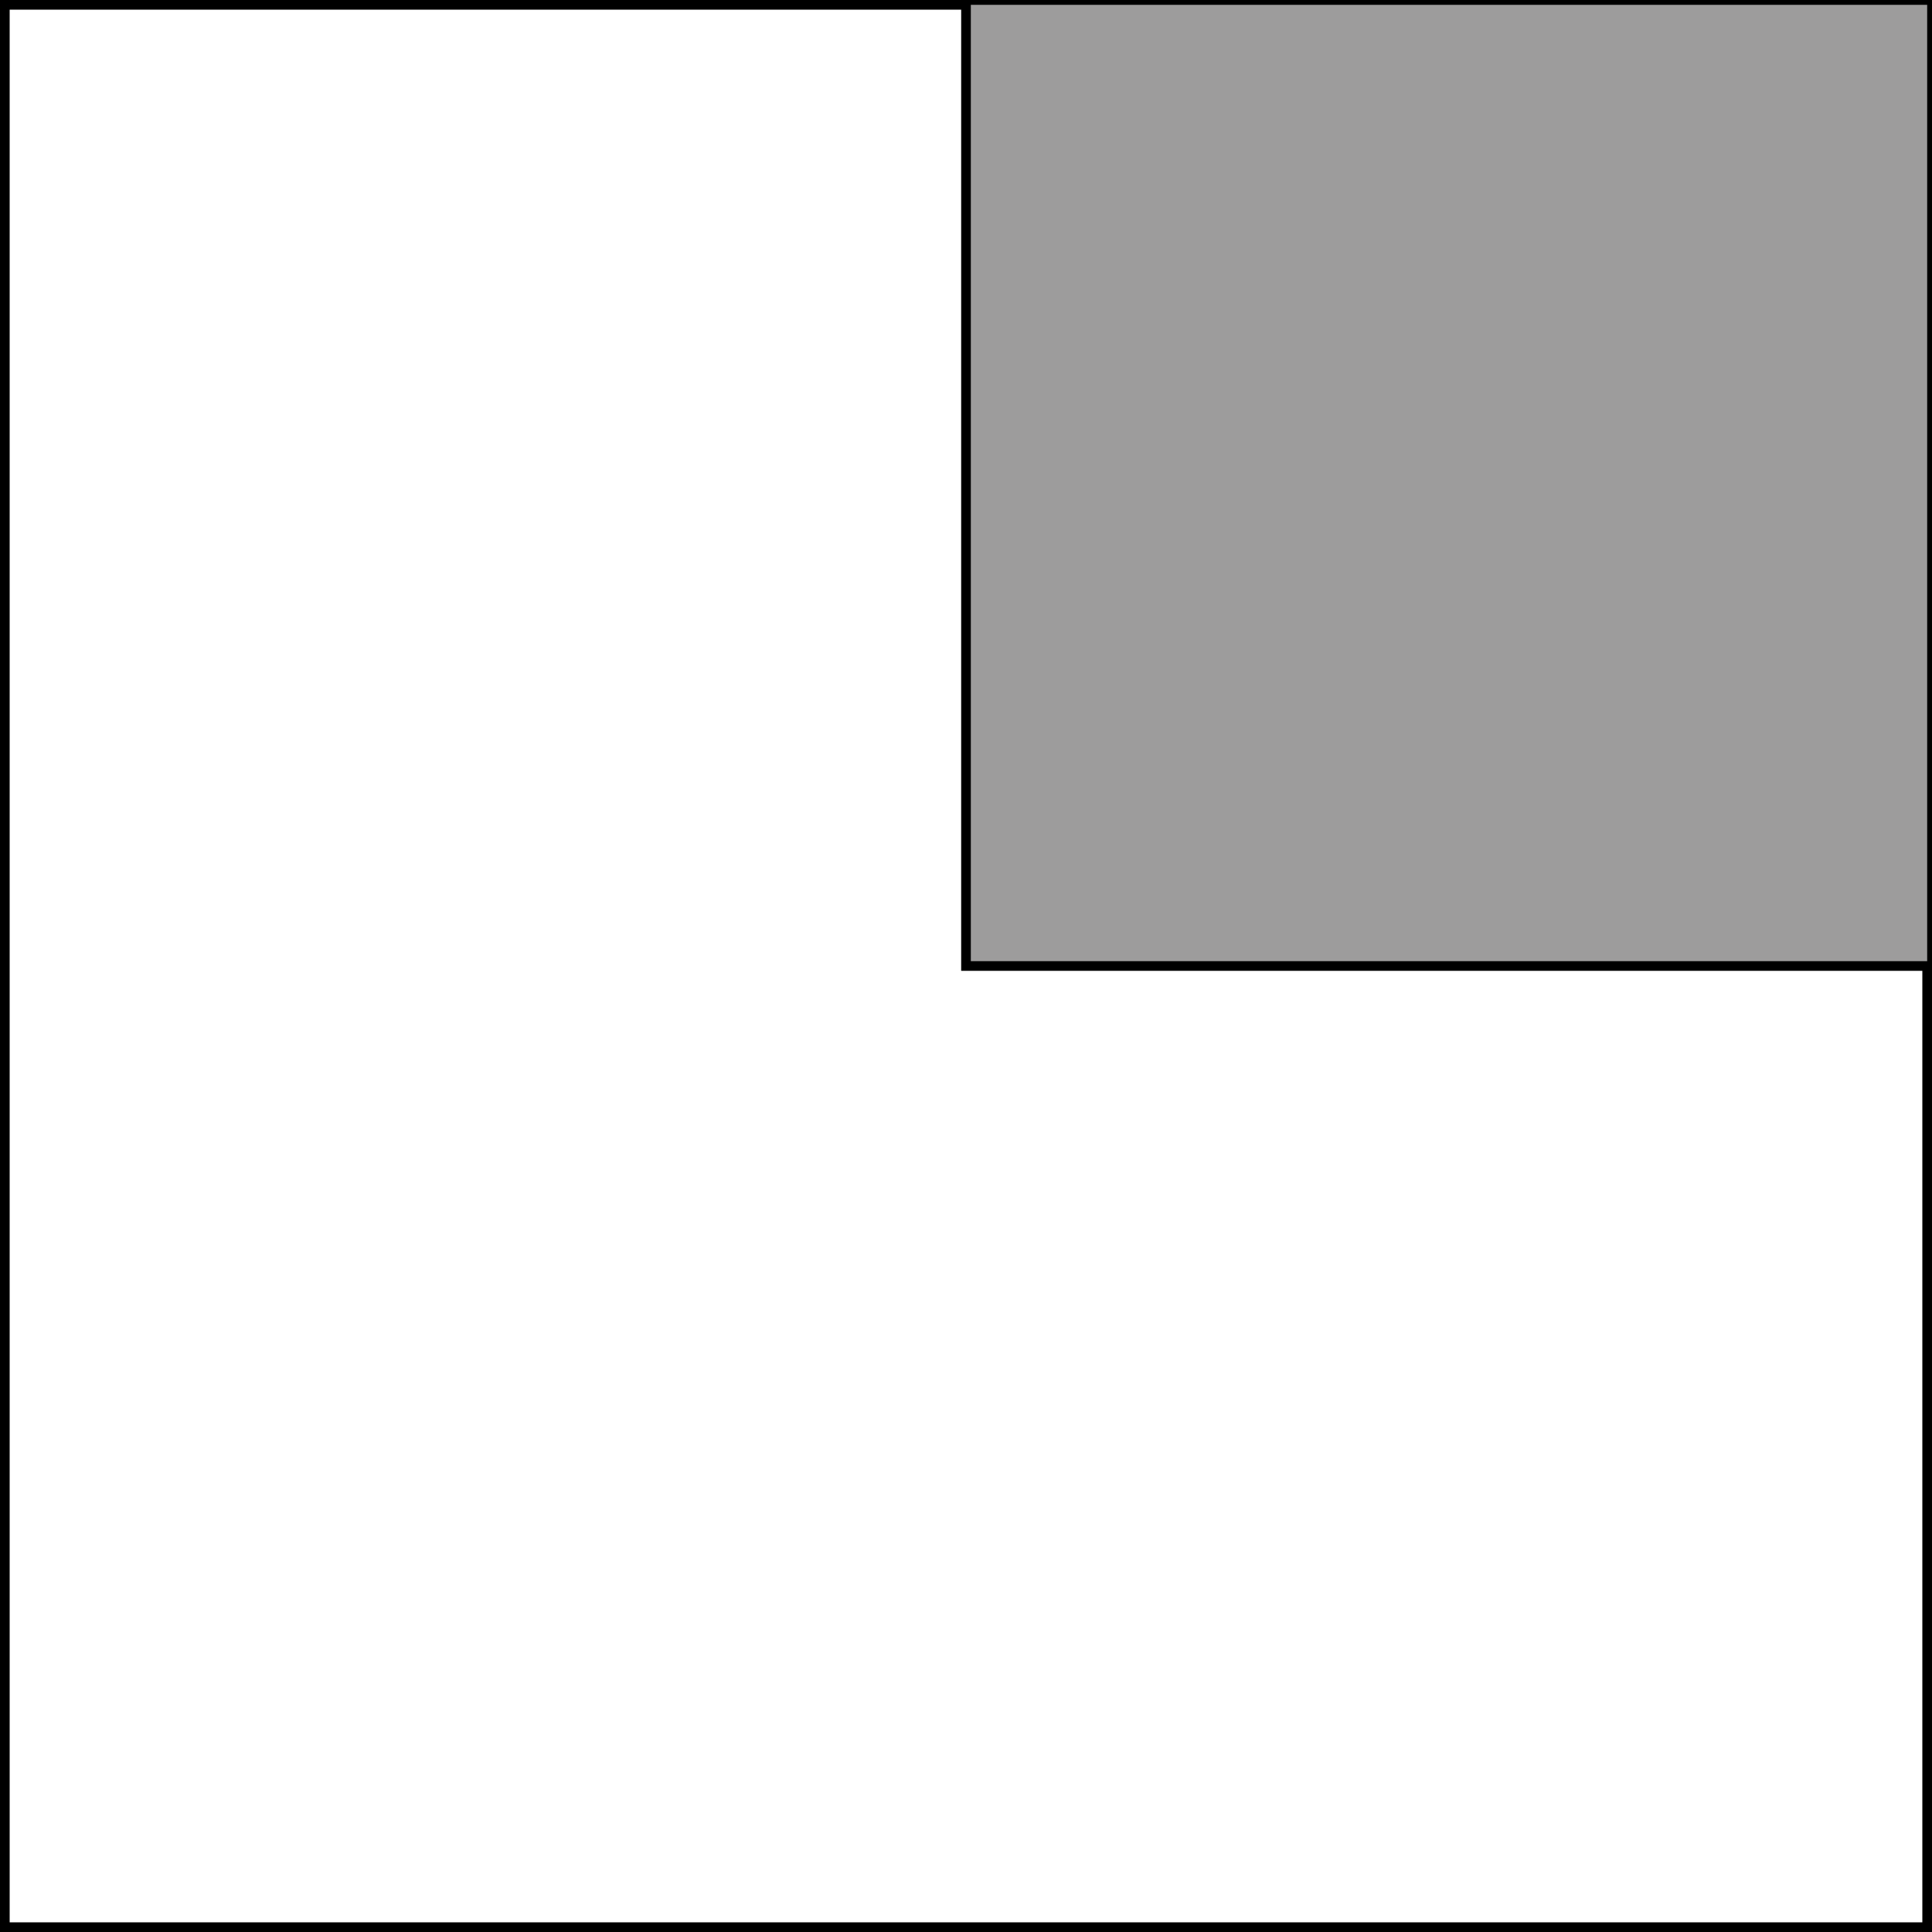 <?xml version="1.0" encoding="utf-8"?>
<!-- Generator: Adobe Illustrator 18.1.1, SVG Export Plug-In . SVG Version: 6.00 Build 0)  -->
<!DOCTYPE svg PUBLIC "-//W3C//DTD SVG 1.1//EN" "http://www.w3.org/Graphics/SVG/1.1/DTD/svg11.dtd">
<svg version="1.1" id="Ebene_1" xmlns="http://www.w3.org/2000/svg" xmlns:xlink="http://www.w3.org/1999/xlink" x="0px" y="0px"
	 viewBox="400 0 400 400" enable-background="new 400 0 400 400" xml:space="preserve">
<g>
	<path d="M798,2v396H402V2H798 M800,0H400v400h400V0L800,0z"/>
</g>
<rect x="600" fill="#9D9C9C" stroke="#000000" stroke-width="2" stroke-miterlimit="10" width="200" height="200"/>
</svg>
